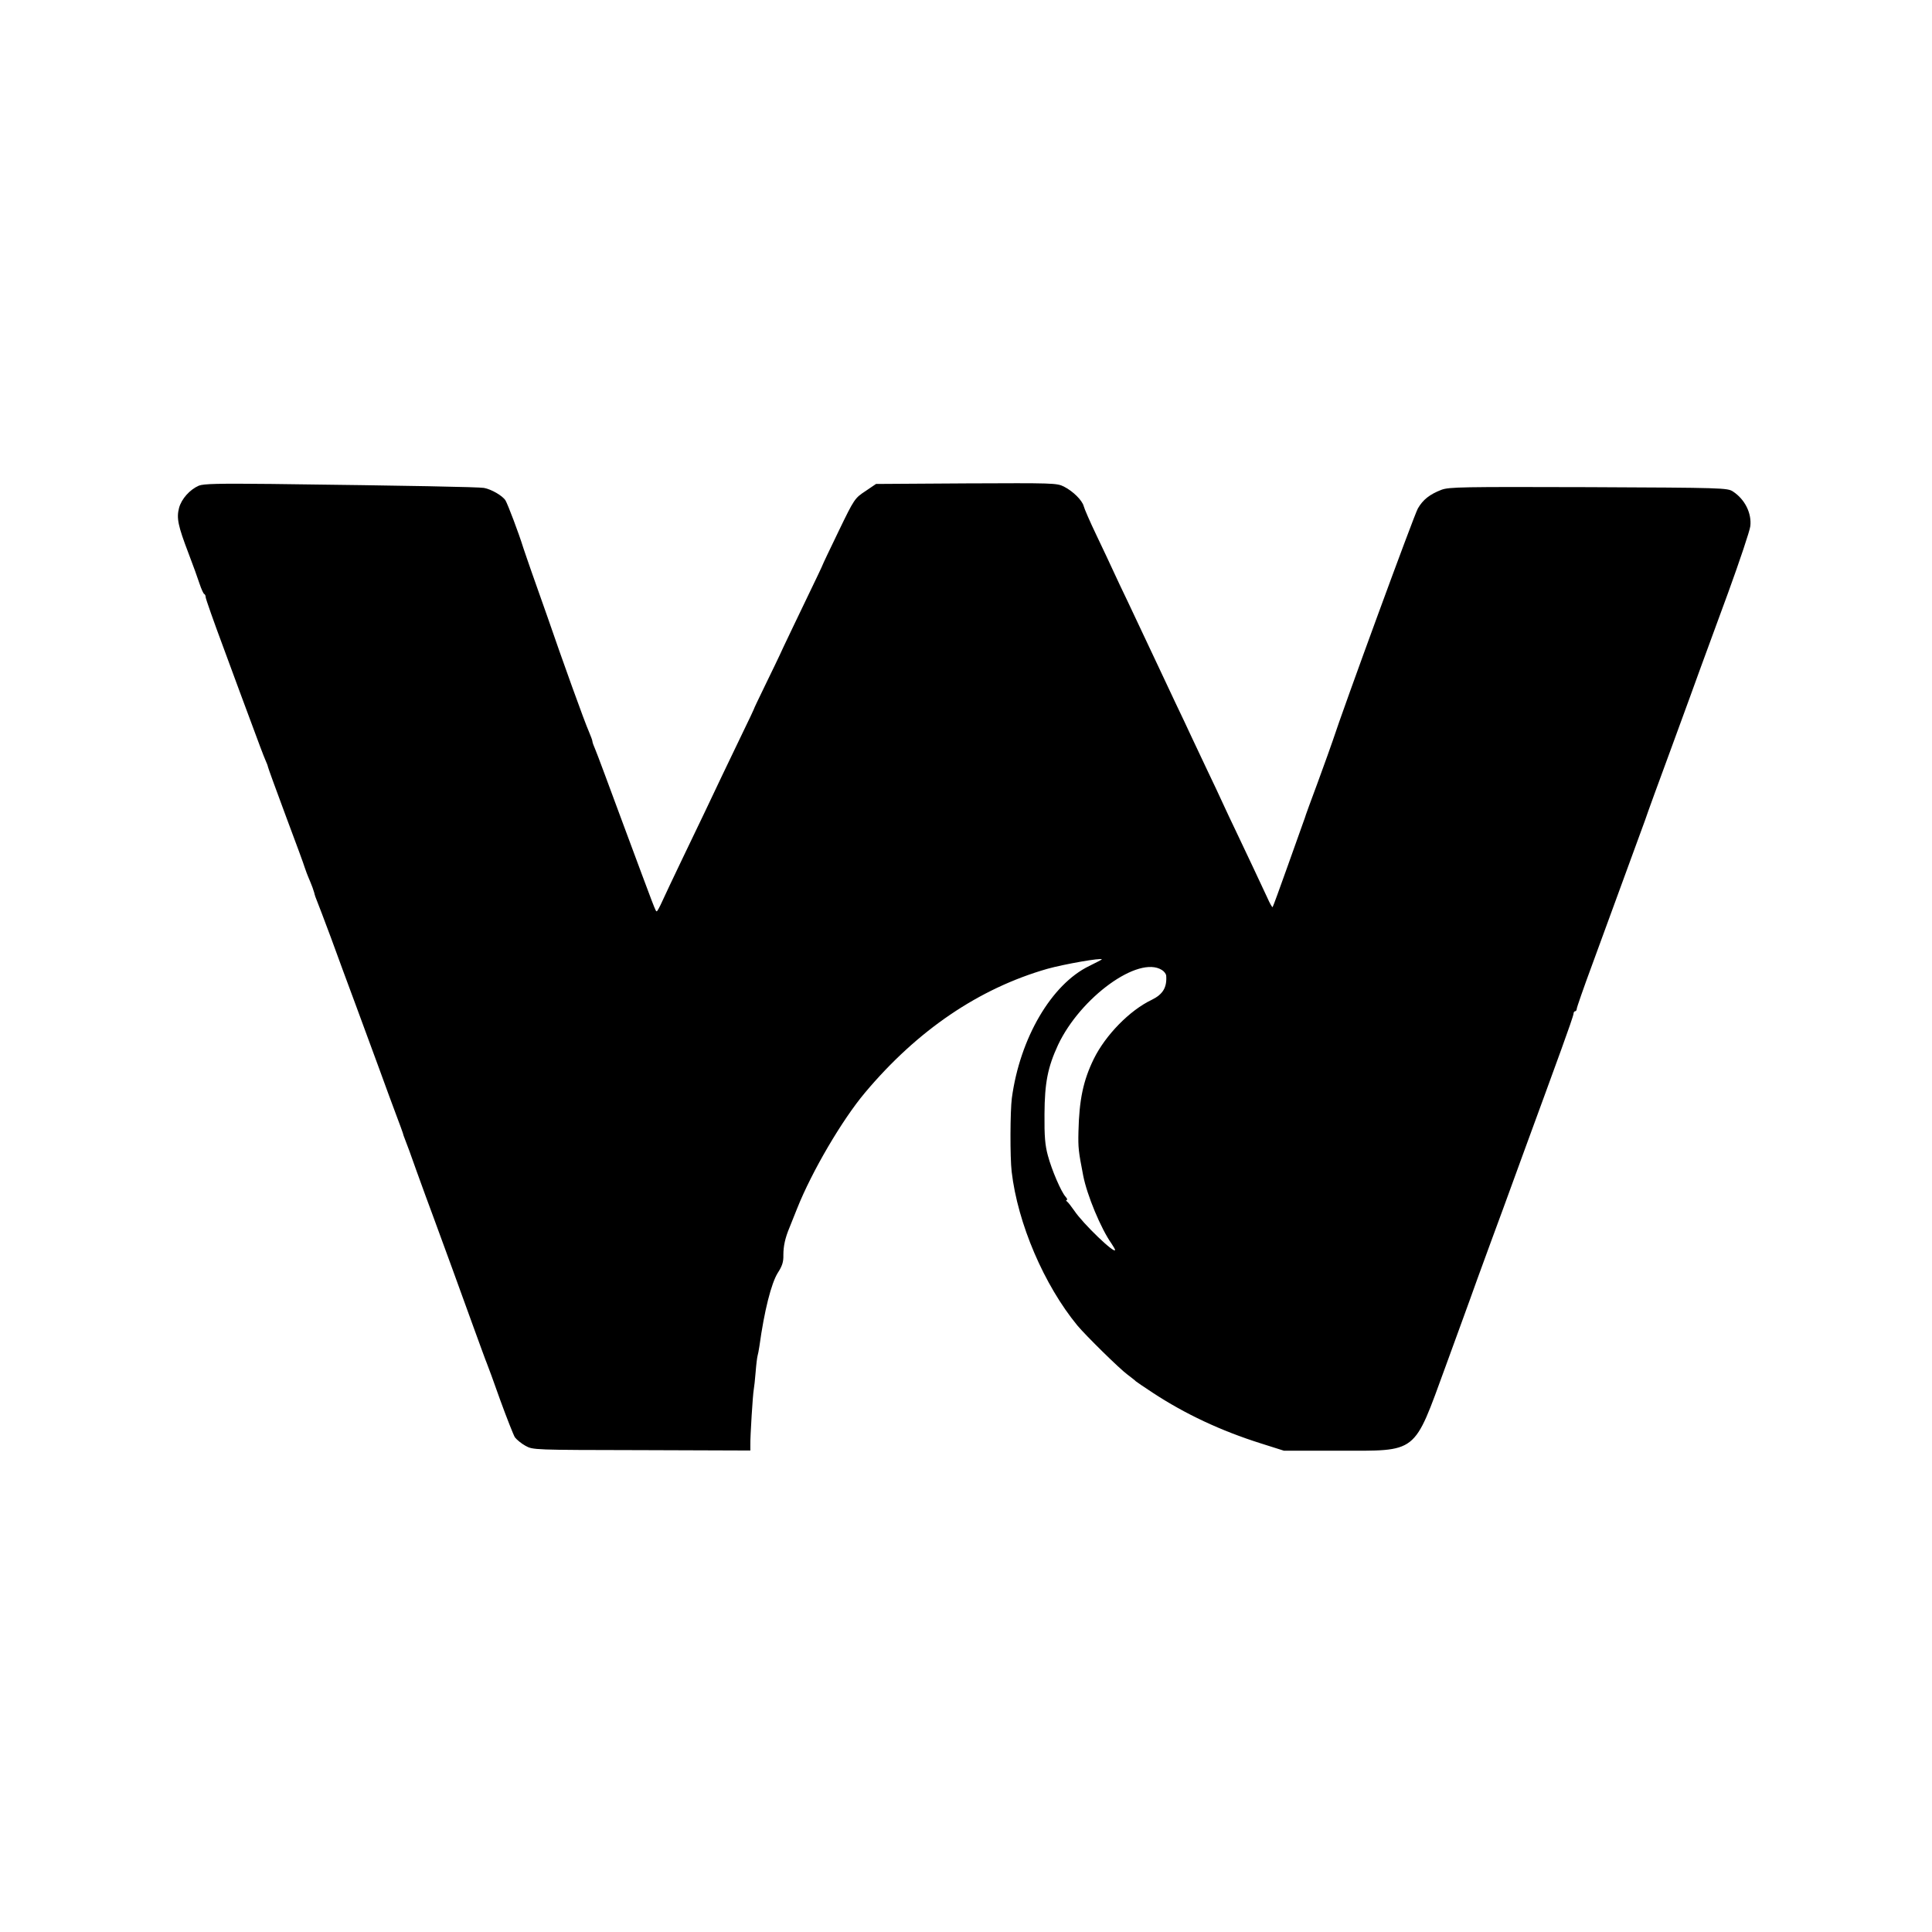 <?xml version="1.0" standalone="no"?>
<!DOCTYPE svg PUBLIC "-//W3C//DTD SVG 20010904//EN"
 "http://www.w3.org/TR/2001/REC-SVG-20010904/DTD/svg10.dtd">
<svg version="1.0" xmlns="http://www.w3.org/2000/svg"
 width="1024pt" height="1024pt" viewBox="0 0 1024 1024"
 preserveAspectRatio="xMidYMid meet">
<g transform="translate(0,1024) scale(0.1,-0.1)"
fill="#000000" stroke="none">
<path d="M1054 7666 c-48 -21 -92 -70 -105 -118 -14 -54 -6 -94 51 -243 23
-60 49 -132 58 -160 9 -27 20 -51 24 -53 5 -2 8 -10 8 -17 0 -8 43 -130 96
-272 52 -142 120 -325 151 -408 30 -82 61 -164 69 -182 8 -17 14 -34 14 -37 0
-3 43 -122 96 -264 53 -141 97 -261 98 -267 4 -13 15 -43 31 -80 7 -16 16 -41
20 -55 3 -14 10 -34 15 -45 5 -11 38 -99 74 -195 35 -96 93 -254 129 -350 35
-96 92 -251 127 -345 34 -93 75 -206 92 -250 17 -44 31 -84 33 -90 1 -5 6 -21
12 -35 6 -14 34 -90 62 -170 29 -80 67 -185 86 -235 50 -135 146 -399 215
-590 34 -93 65 -179 70 -190 5 -11 37 -99 71 -195 35 -96 70 -185 78 -198 9
-12 34 -33 56 -45 40 -22 41 -22 616 -23 l576 -2 0 32 c-1 42 13 266 18 291 2
11 7 53 10 93 3 40 8 78 10 85 2 7 7 30 10 52 26 189 63 333 97 388 24 37 31
59 30 95 0 47 9 90 33 147 7 17 25 62 40 100 78 196 238 469 360 614 278 331
604 552 966 656 90 25 289 60 289 50 0 -1 -30 -17 -67 -35 -200 -97 -367 -382
-410 -700 -9 -68 -10 -315 -1 -390 32 -275 172 -601 348 -815 45 -54 224 -230
265 -260 22 -17 42 -32 45 -36 3 -3 43 -30 90 -61 171 -112 359 -201 575 -269
l120 -38 288 0 c425 0 397 -23 569 447 66 180 124 341 130 357 11 32 57 158
112 308 19 50 96 261 171 467 76 206 166 454 201 550 35 96 64 180 64 187 0 7
4 13 8 13 5 0 9 6 9 13 0 6 37 113 83 237 222 607 263 719 280 765 9 28 72
201 140 385 68 184 137 376 155 425 18 50 83 227 145 395 61 168 114 326 117
351 8 68 -28 142 -92 184 -29 19 -51 20 -765 23 -672 2 -739 1 -780 -14 -62
-24 -98 -52 -125 -99 -19 -32 -395 -1058 -451 -1230 -7 -22 -43 -121 -79 -220
-37 -99 -68 -184 -69 -190 -2 -5 -6 -17 -9 -25 -3 -8 -40 -112 -82 -230 -42
-118 -78 -217 -80 -218 -2 -2 -15 20 -28 50 -38 82 -114 243 -164 348 -25 52
-58 122 -73 155 -15 33 -51 110 -80 170 -29 61 -67 142 -85 180 -18 39 -56
120 -85 180 -29 61 -68 144 -87 185 -34 73 -60 127 -165 350 -28 58 -63 132
-78 165 -15 33 -55 118 -89 189 -34 71 -64 140 -67 153 -8 31 -56 79 -105 104
-38 19 -57 19 -518 17 l-478 -3 -56 -38 c-56 -37 -59 -40 -142 -212 -47 -97
-85 -177 -85 -179 0 -2 -38 -82 -84 -177 -46 -96 -102 -212 -124 -259 -21 -47
-66 -139 -98 -205 -32 -66 -59 -122 -59 -125 -1 -3 -26 -57 -57 -120 -71 -147
-155 -323 -203 -425 -21 -44 -75 -156 -120 -250 -45 -93 -92 -194 -105 -222
-13 -29 -26 -53 -29 -53 -7 0 -4 -6 -181 470 -72 195 -137 370 -145 388 -8 18
-15 37 -15 42 0 6 -9 29 -19 53 -21 46 -141 379 -221 612 -29 83 -66 188 -83
235 -16 47 -36 103 -43 125 -25 81 -83 233 -95 253 -16 25 -75 59 -114 66 -29
5 -385 12 -1125 21 -283 3 -361 1 -386 -9z m5104 -2567 c12 -7 22 -21 23 -29
5 -63 -17 -100 -76 -129 -118 -56 -246 -188 -308 -314 -56 -115 -77 -216 -81
-385 -2 -86 0 -103 25 -232 20 -104 94 -282 150 -361 10 -15 19 -30 19 -34 0
-24 -170 139 -216 208 -16 23 -33 45 -39 49 -5 4 -6 8 -1 8 5 0 2 8 -7 18 -23
26 -72 139 -93 217 -15 55 -19 102 -18 220 1 166 17 248 72 367 119 252 426
475 550 397z"/>
</g>
</svg>
